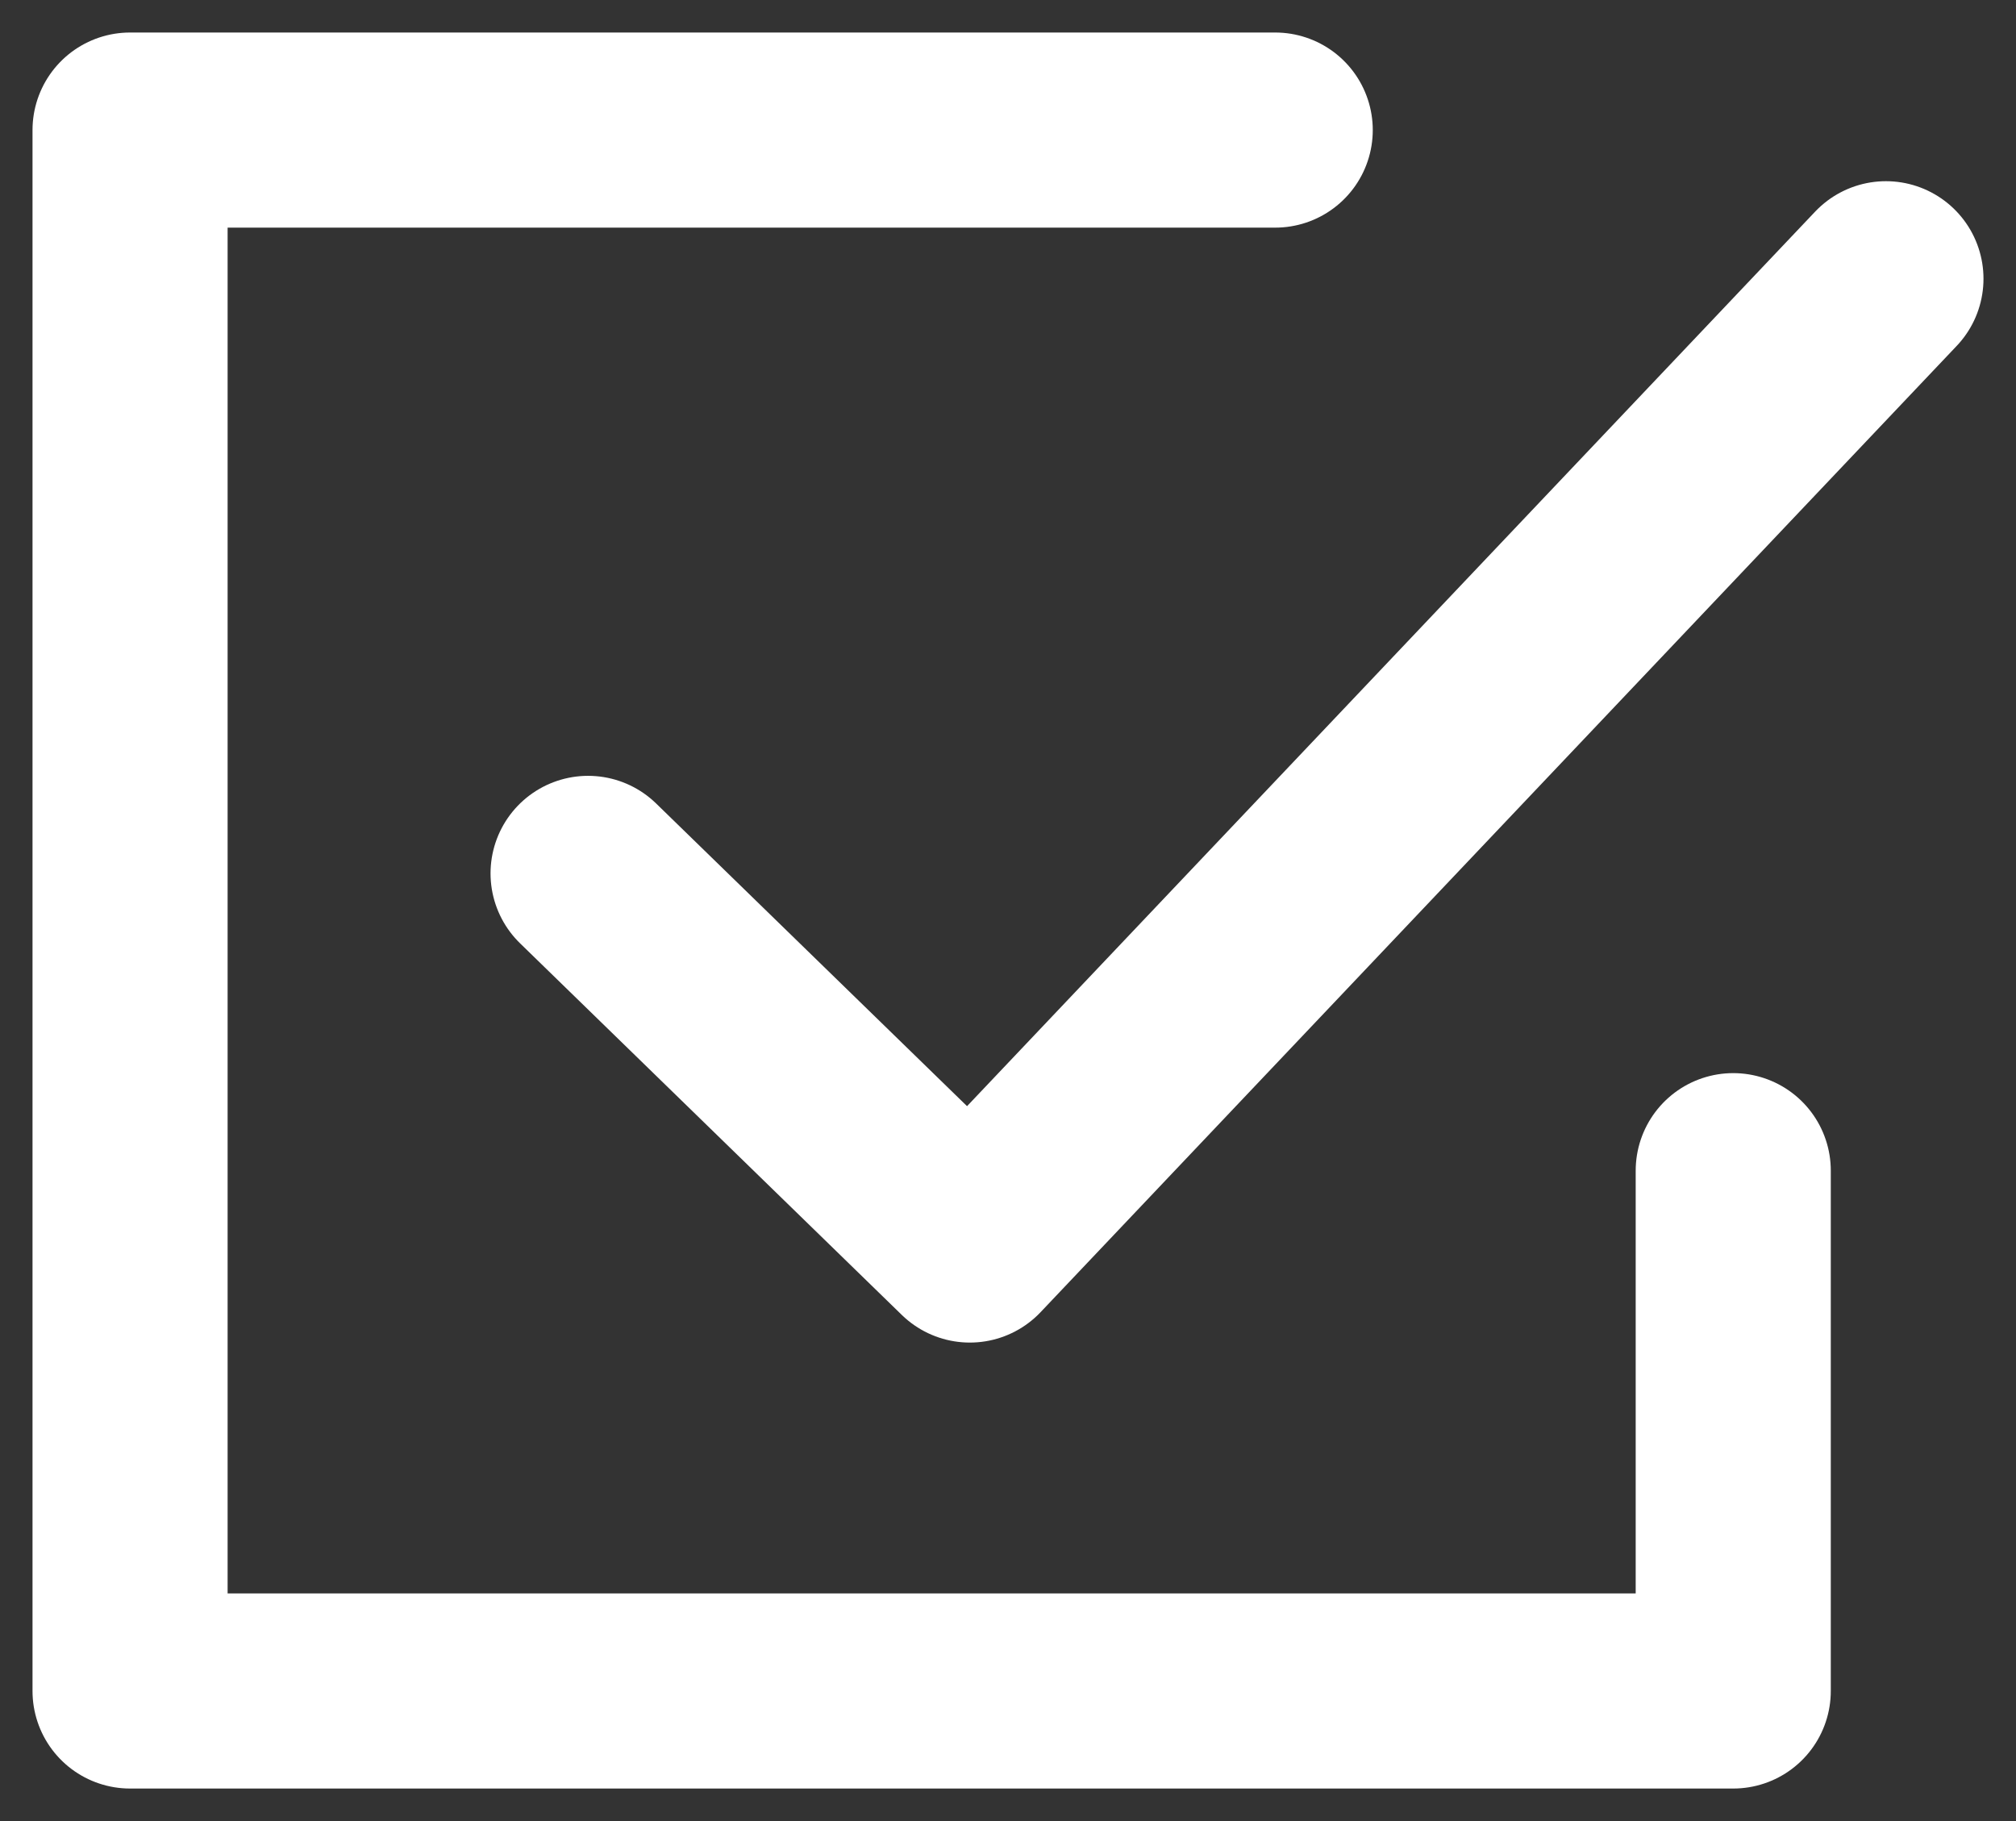 <svg width="31" height="28" viewBox="0 0 31 28" fill="none" xmlns="http://www.w3.org/2000/svg">
<rect x="0" y="0" width="31" height="28" fill="#333333" stroke="none"/>
<path d="M19.609 2H2V26H26.652V18M9.043 13.429L14.913 19.143L29 4.286" stroke="white" stroke-width="3" stroke-linecap="round" stroke-linejoin="round"/>
</svg>
